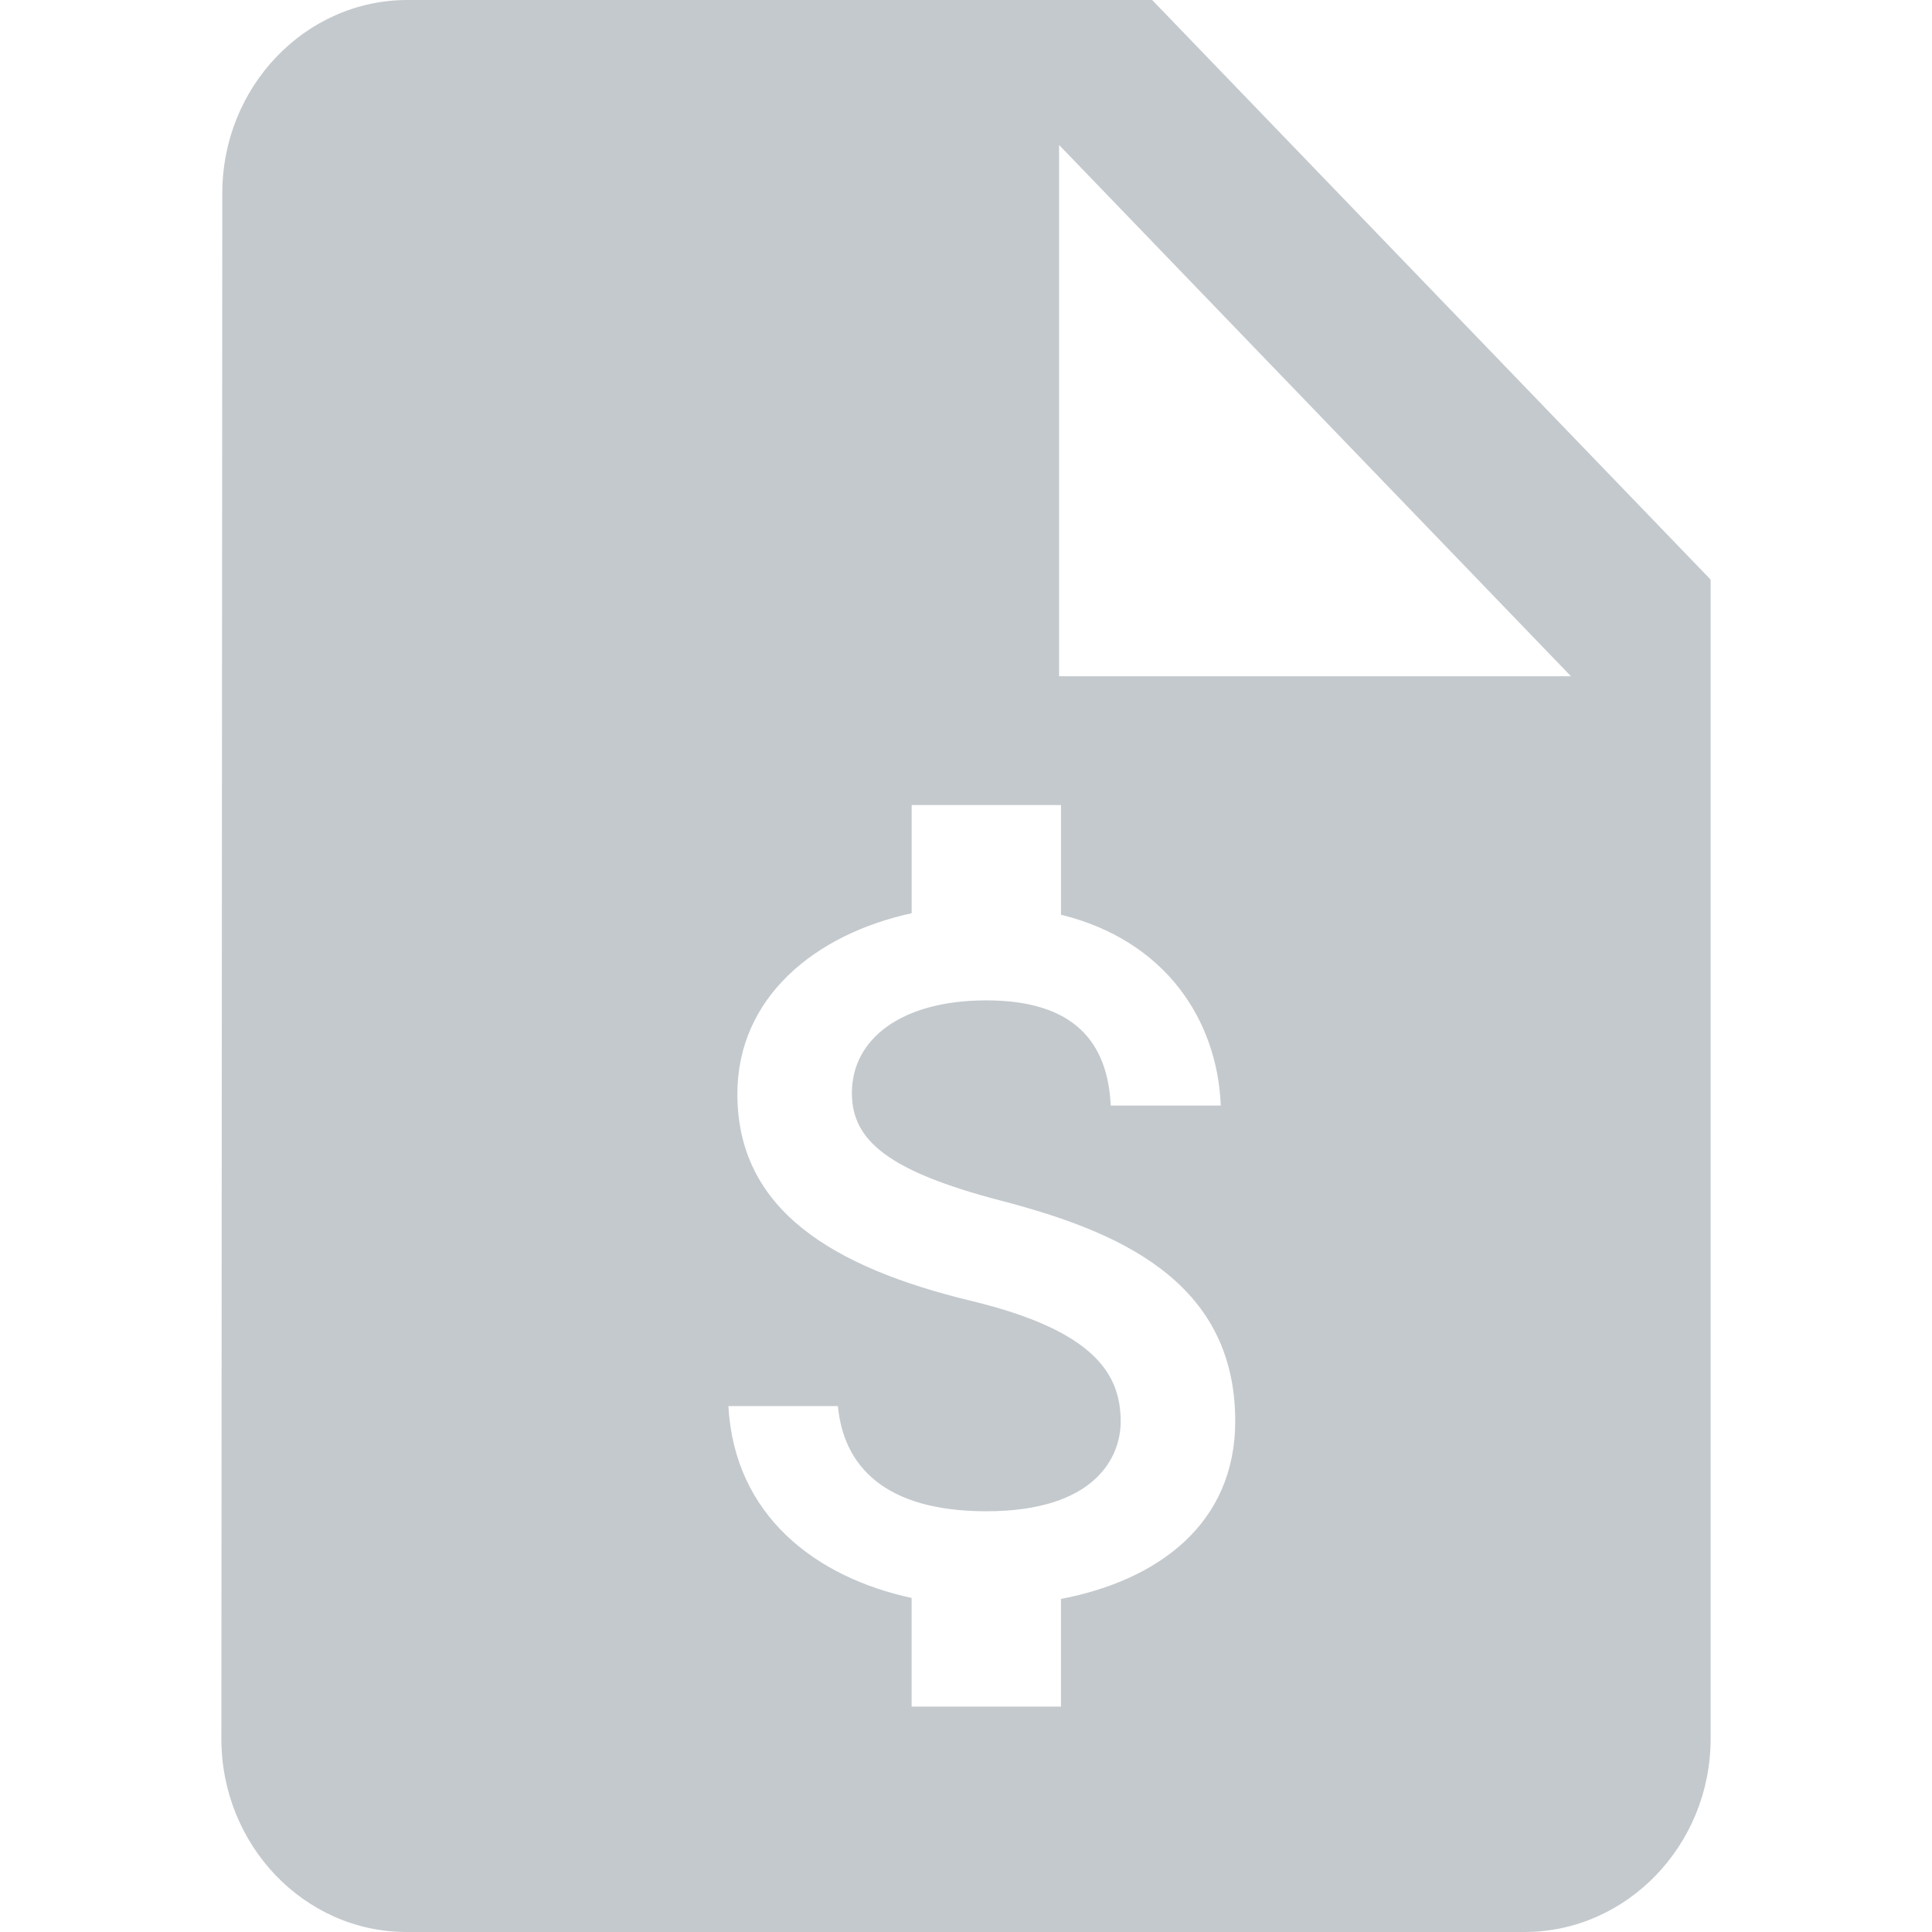 <svg width="48" height="48" xmlns="http://www.w3.org/2000/svg"><path d="M37.875 48H10.102C7.558 48 5.5 45.84 5.5 43.2l.023-38.4c0-2.64 2.058-4.8 4.602-4.8h18.5L42.5 14.4v28.8c0 2.64-2.081 4.8-4.625 4.8zM18.32 27.181c0 2.875 2.362 4.306 5.813 5.14 3.092.746 3.71 1.841 3.71 2.999 0 .858-.605 2.227-3.339 2.227-2.548 0-3.55-1.145-3.686-2.613h-2.721c.148 2.725 2.177 4.256 4.552 4.766v2.7h3.71v-2.675c2.412-.46 4.33-1.867 4.33-4.418 0-3.534-3.006-4.74-5.814-5.475-2.808-.734-3.71-1.494-3.71-2.676 0-1.356 1.249-2.302 3.339-2.302 2.202 0 3.018 1.058 3.092 2.613h2.734c-.087-2.14-1.386-4.106-3.97-4.741v-2.725h-3.71v2.688c-2.4.522-4.33 2.09-4.33 4.492zm7.992-23.58v13.2H39.03z" fill="#c4c9cd"/></svg>